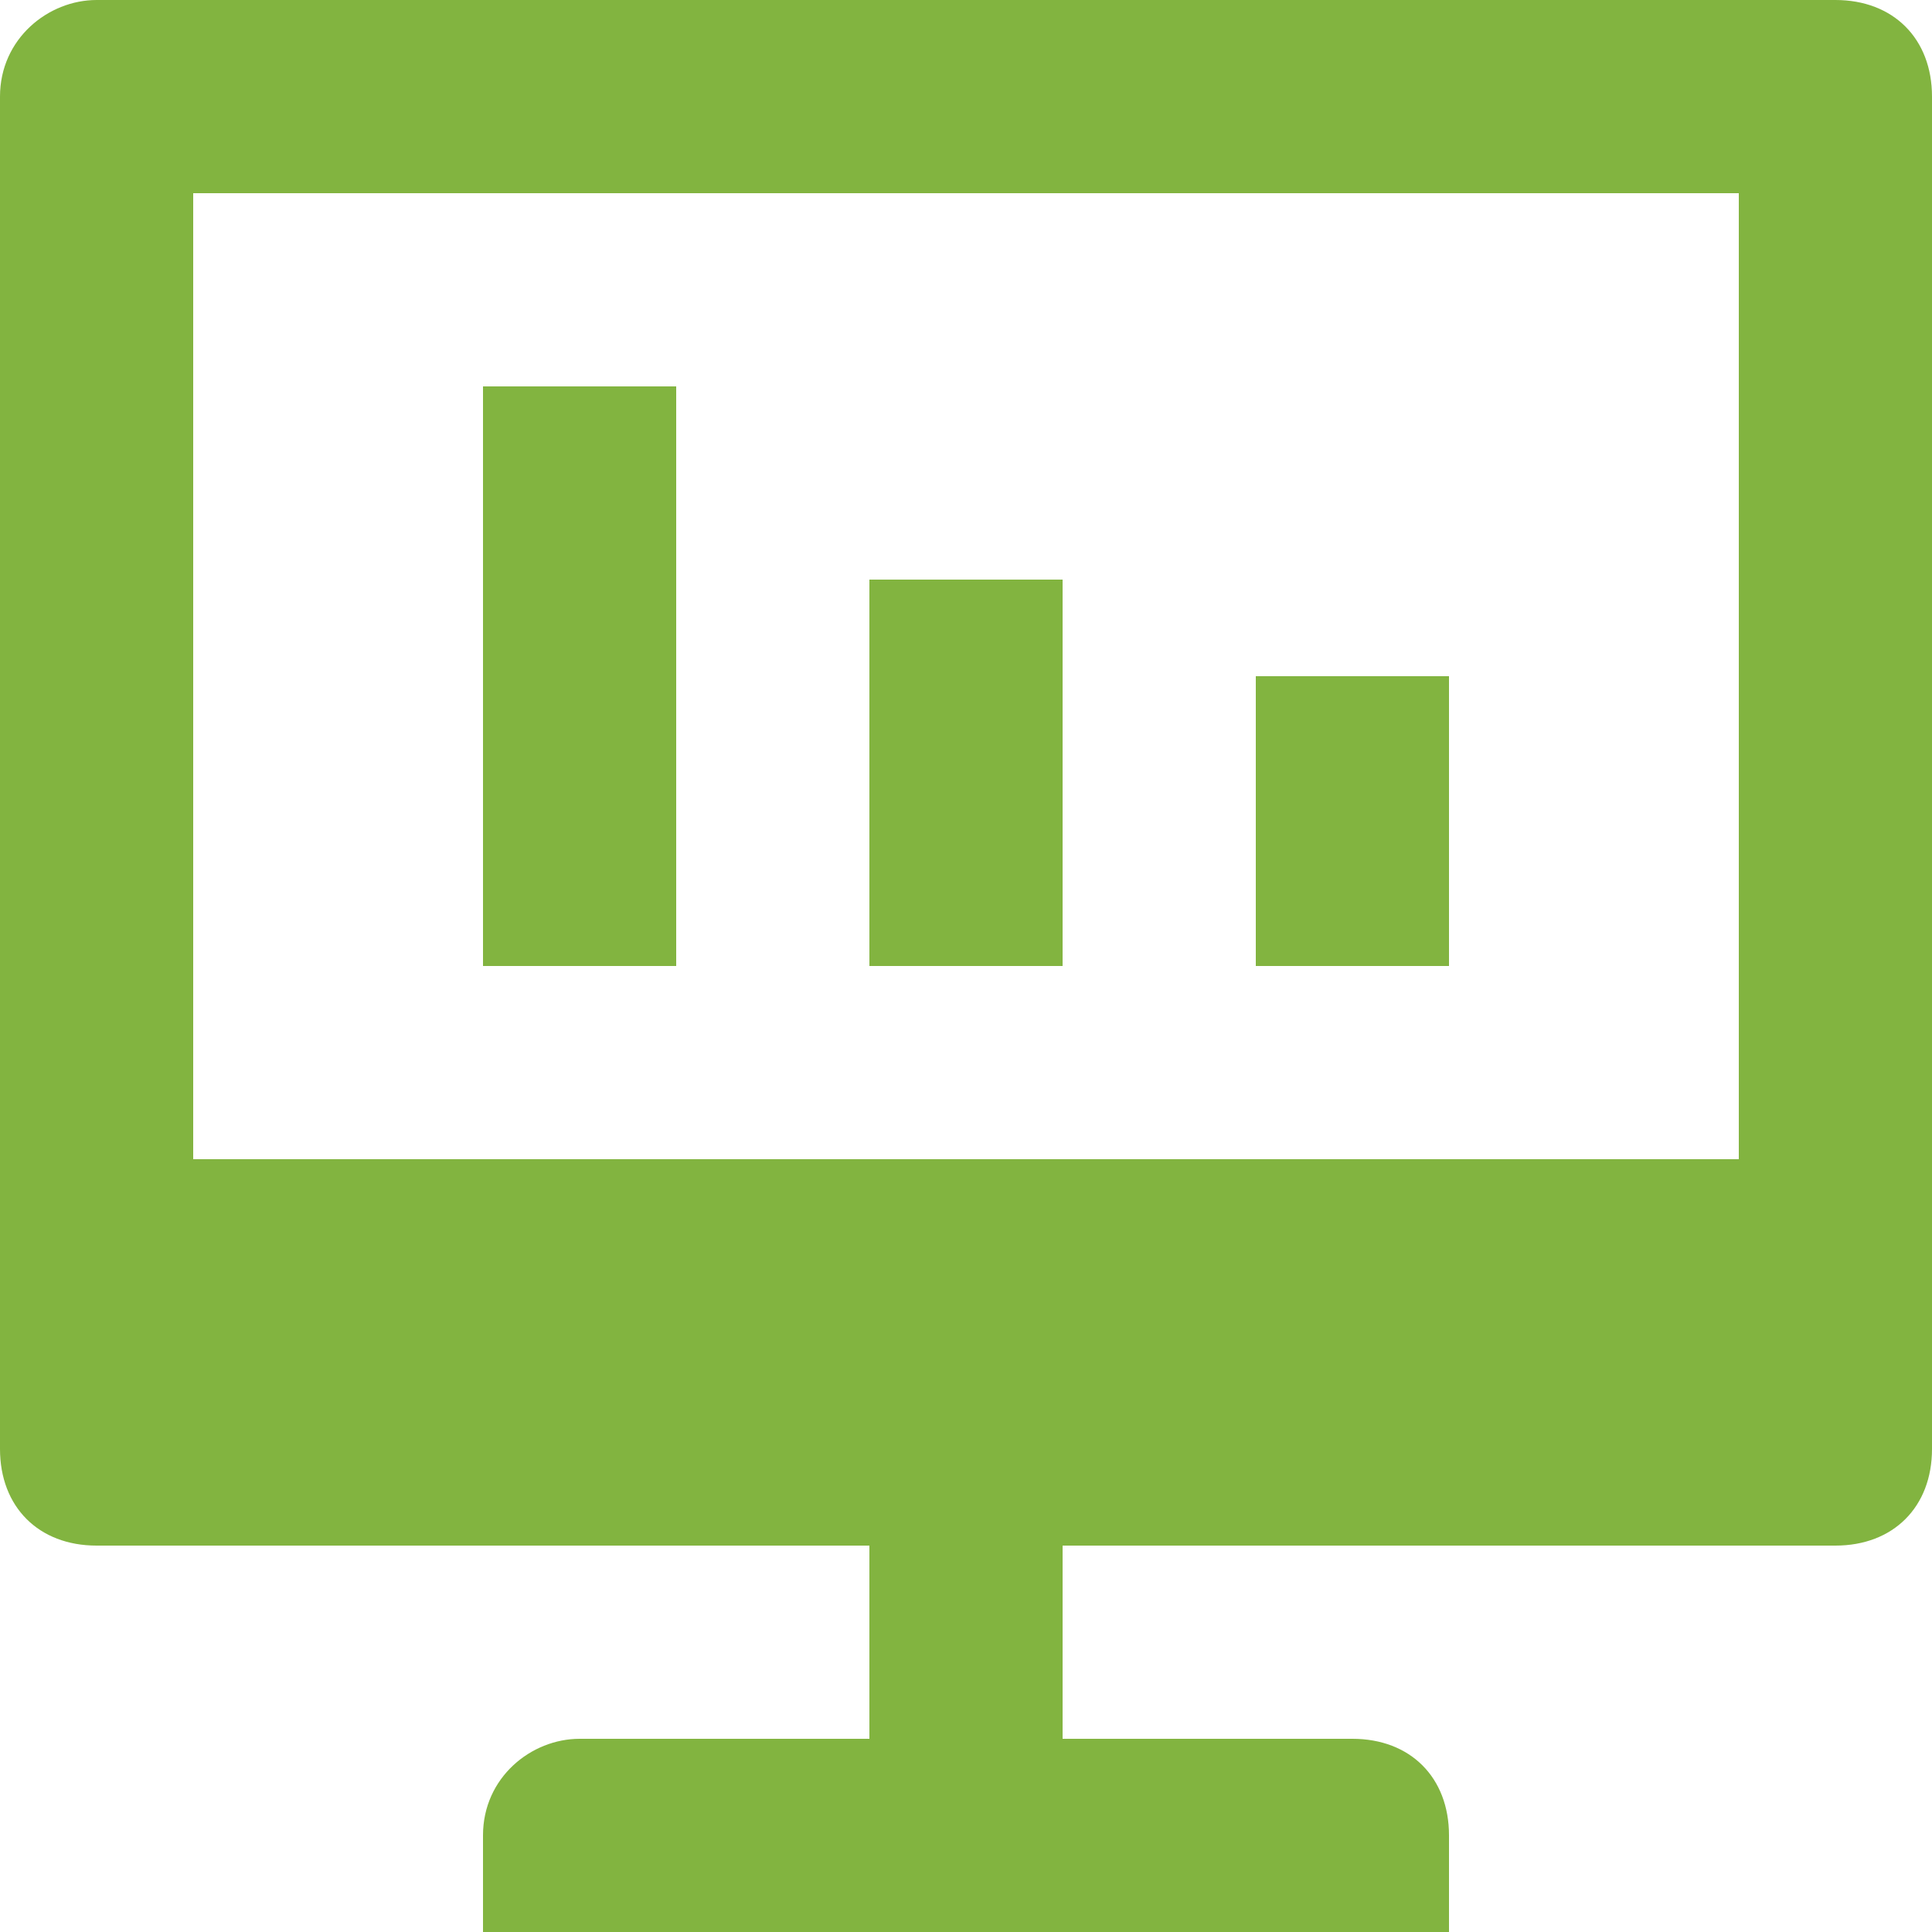 <?xml version="1.0" encoding="iso-8859-1"?>
<!-- Generator: Adobe Illustrator 19.0.0, SVG Export Plug-In . SVG Version: 6.00 Build 0)  -->
<svg xmlns="http://www.w3.org/2000/svg" xmlns:xlink="http://www.w3.org/1999/xlink" version="1.1" id="Capa_1" x="0px" y="0px" viewBox="0 0 512 512" style="enable-background:new 0 0 512 512;" xml:space="preserve" width="512px" height="512px">
<g>
	<g>
		<path d="M486.4,0H25.6C12.8,0,0,10.24,0,25.6V384c0,15.36,10.24,25.6,25.6,25.6h204.8v51.2h-76.8c-12.8,0-25.6,10.24-25.6,25.6    V512h256v-25.6c0-15.36-10.24-25.6-25.6-25.6h-76.8v-51.2h204.8c15.36,0,25.6-10.24,25.6-25.6V25.6C512,10.24,501.76,0,486.4,0z     M460.8,307.2H51.2v-256h409.6V307.2z" fill="#82b440"/>
	</g>
</g>
<g>
	<g>
		<rect x="128" y="102.4" width="51.2" height="153.6" fill="#82b440"/>
	</g>
</g>
<g>
	<g>
		<rect x="230.4" y="153.6" width="51.2" height="102.4" fill="#82b440"/>
	</g>
</g>
<g>
	<g>
		<rect x="332.8" y="179.2" width="51.2" height="76.8" fill="#82b440"/>
	</g>
</g>
<g>
</g>
<g>
</g>
<g>
</g>
<g>
</g>
<g>
</g>
<g>
</g>
<g>
</g>
<g>
</g>
<g>
</g>
<g>
</g>
<g>
</g>
<g>
</g>
<g>
</g>
<g>
</g>
<g>
</g>
</svg>
